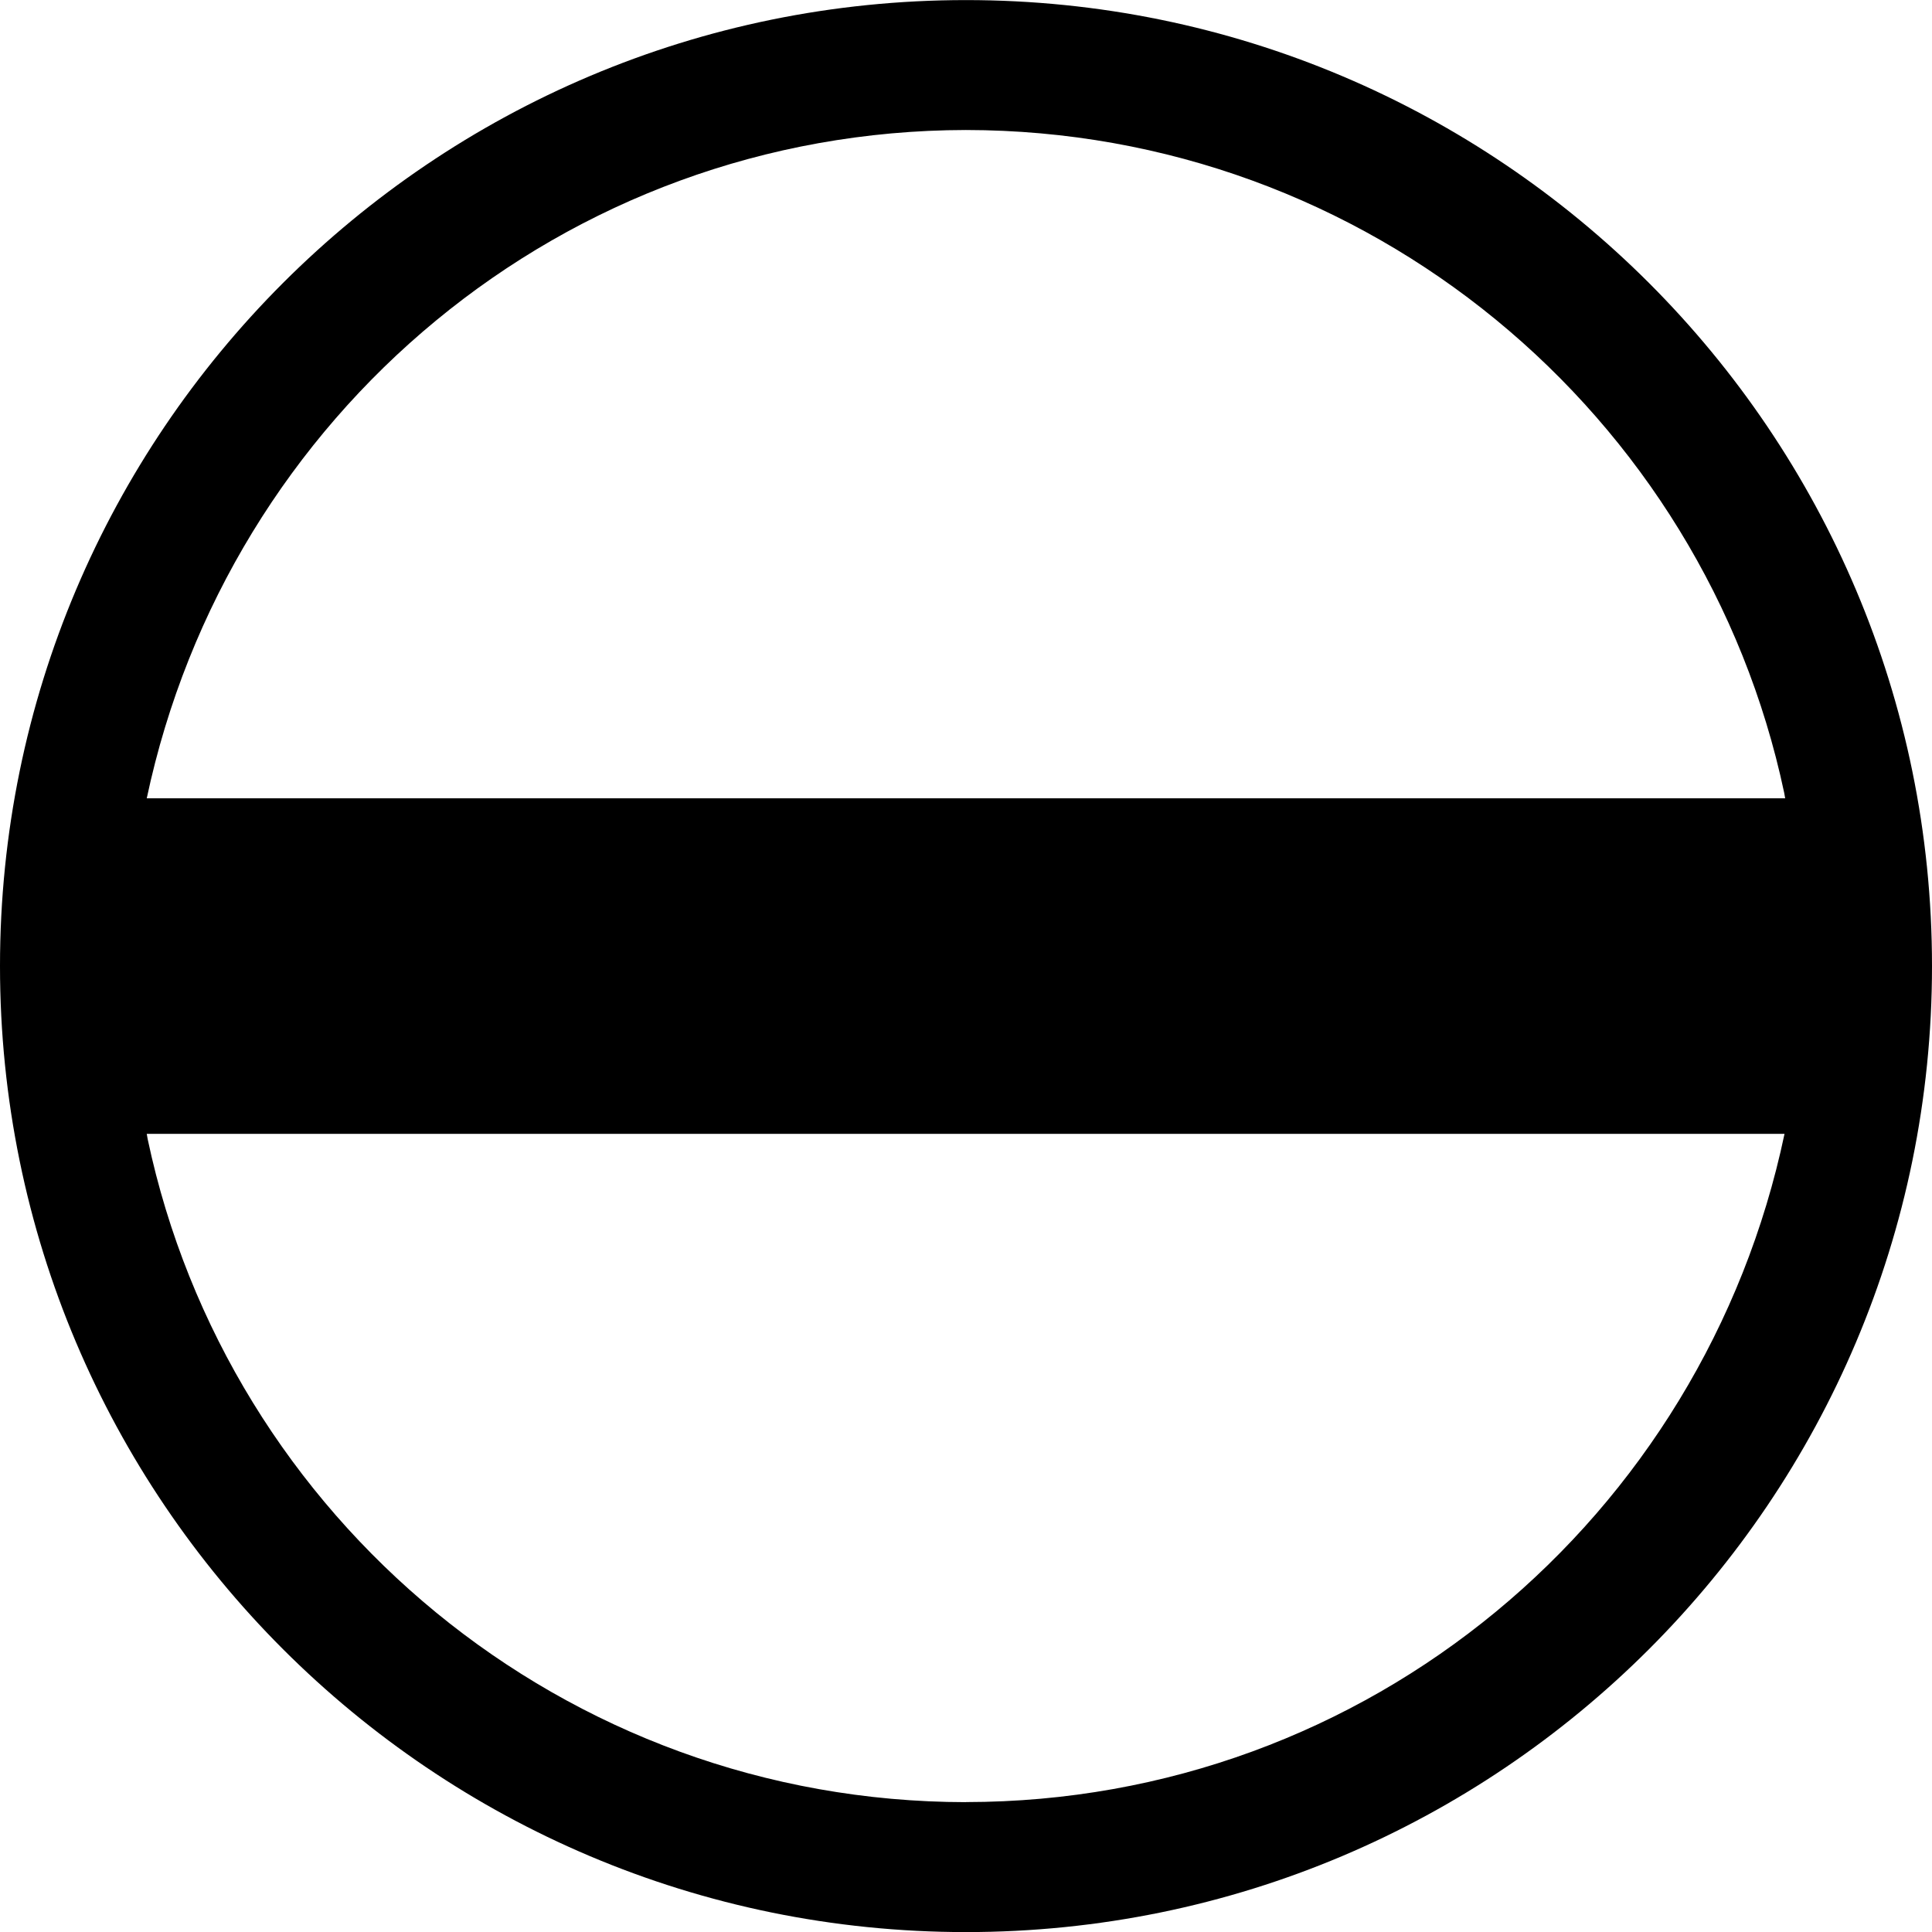 <svg xmlns="http://www.w3.org/2000/svg" viewBox="0 0 24 24" fill="currentColor"><path d="m12 .001c-6.627 0-12 5.373-12 12s5.373 12 12 12 12-5.373 12-12c0-6.627-5.373-12-12-12zm0 1.614c4.997.005 9.168 3.533 10.164 8.234l.012.068h-20.353c1.011-4.767 5.181-8.294 10.176-8.302zm0 20.772c-4.997-.005-9.169-3.533-10.165-8.234l-.012-.068h20.345c-1.003 4.769-5.173 8.298-10.168 8.301z"/></svg>